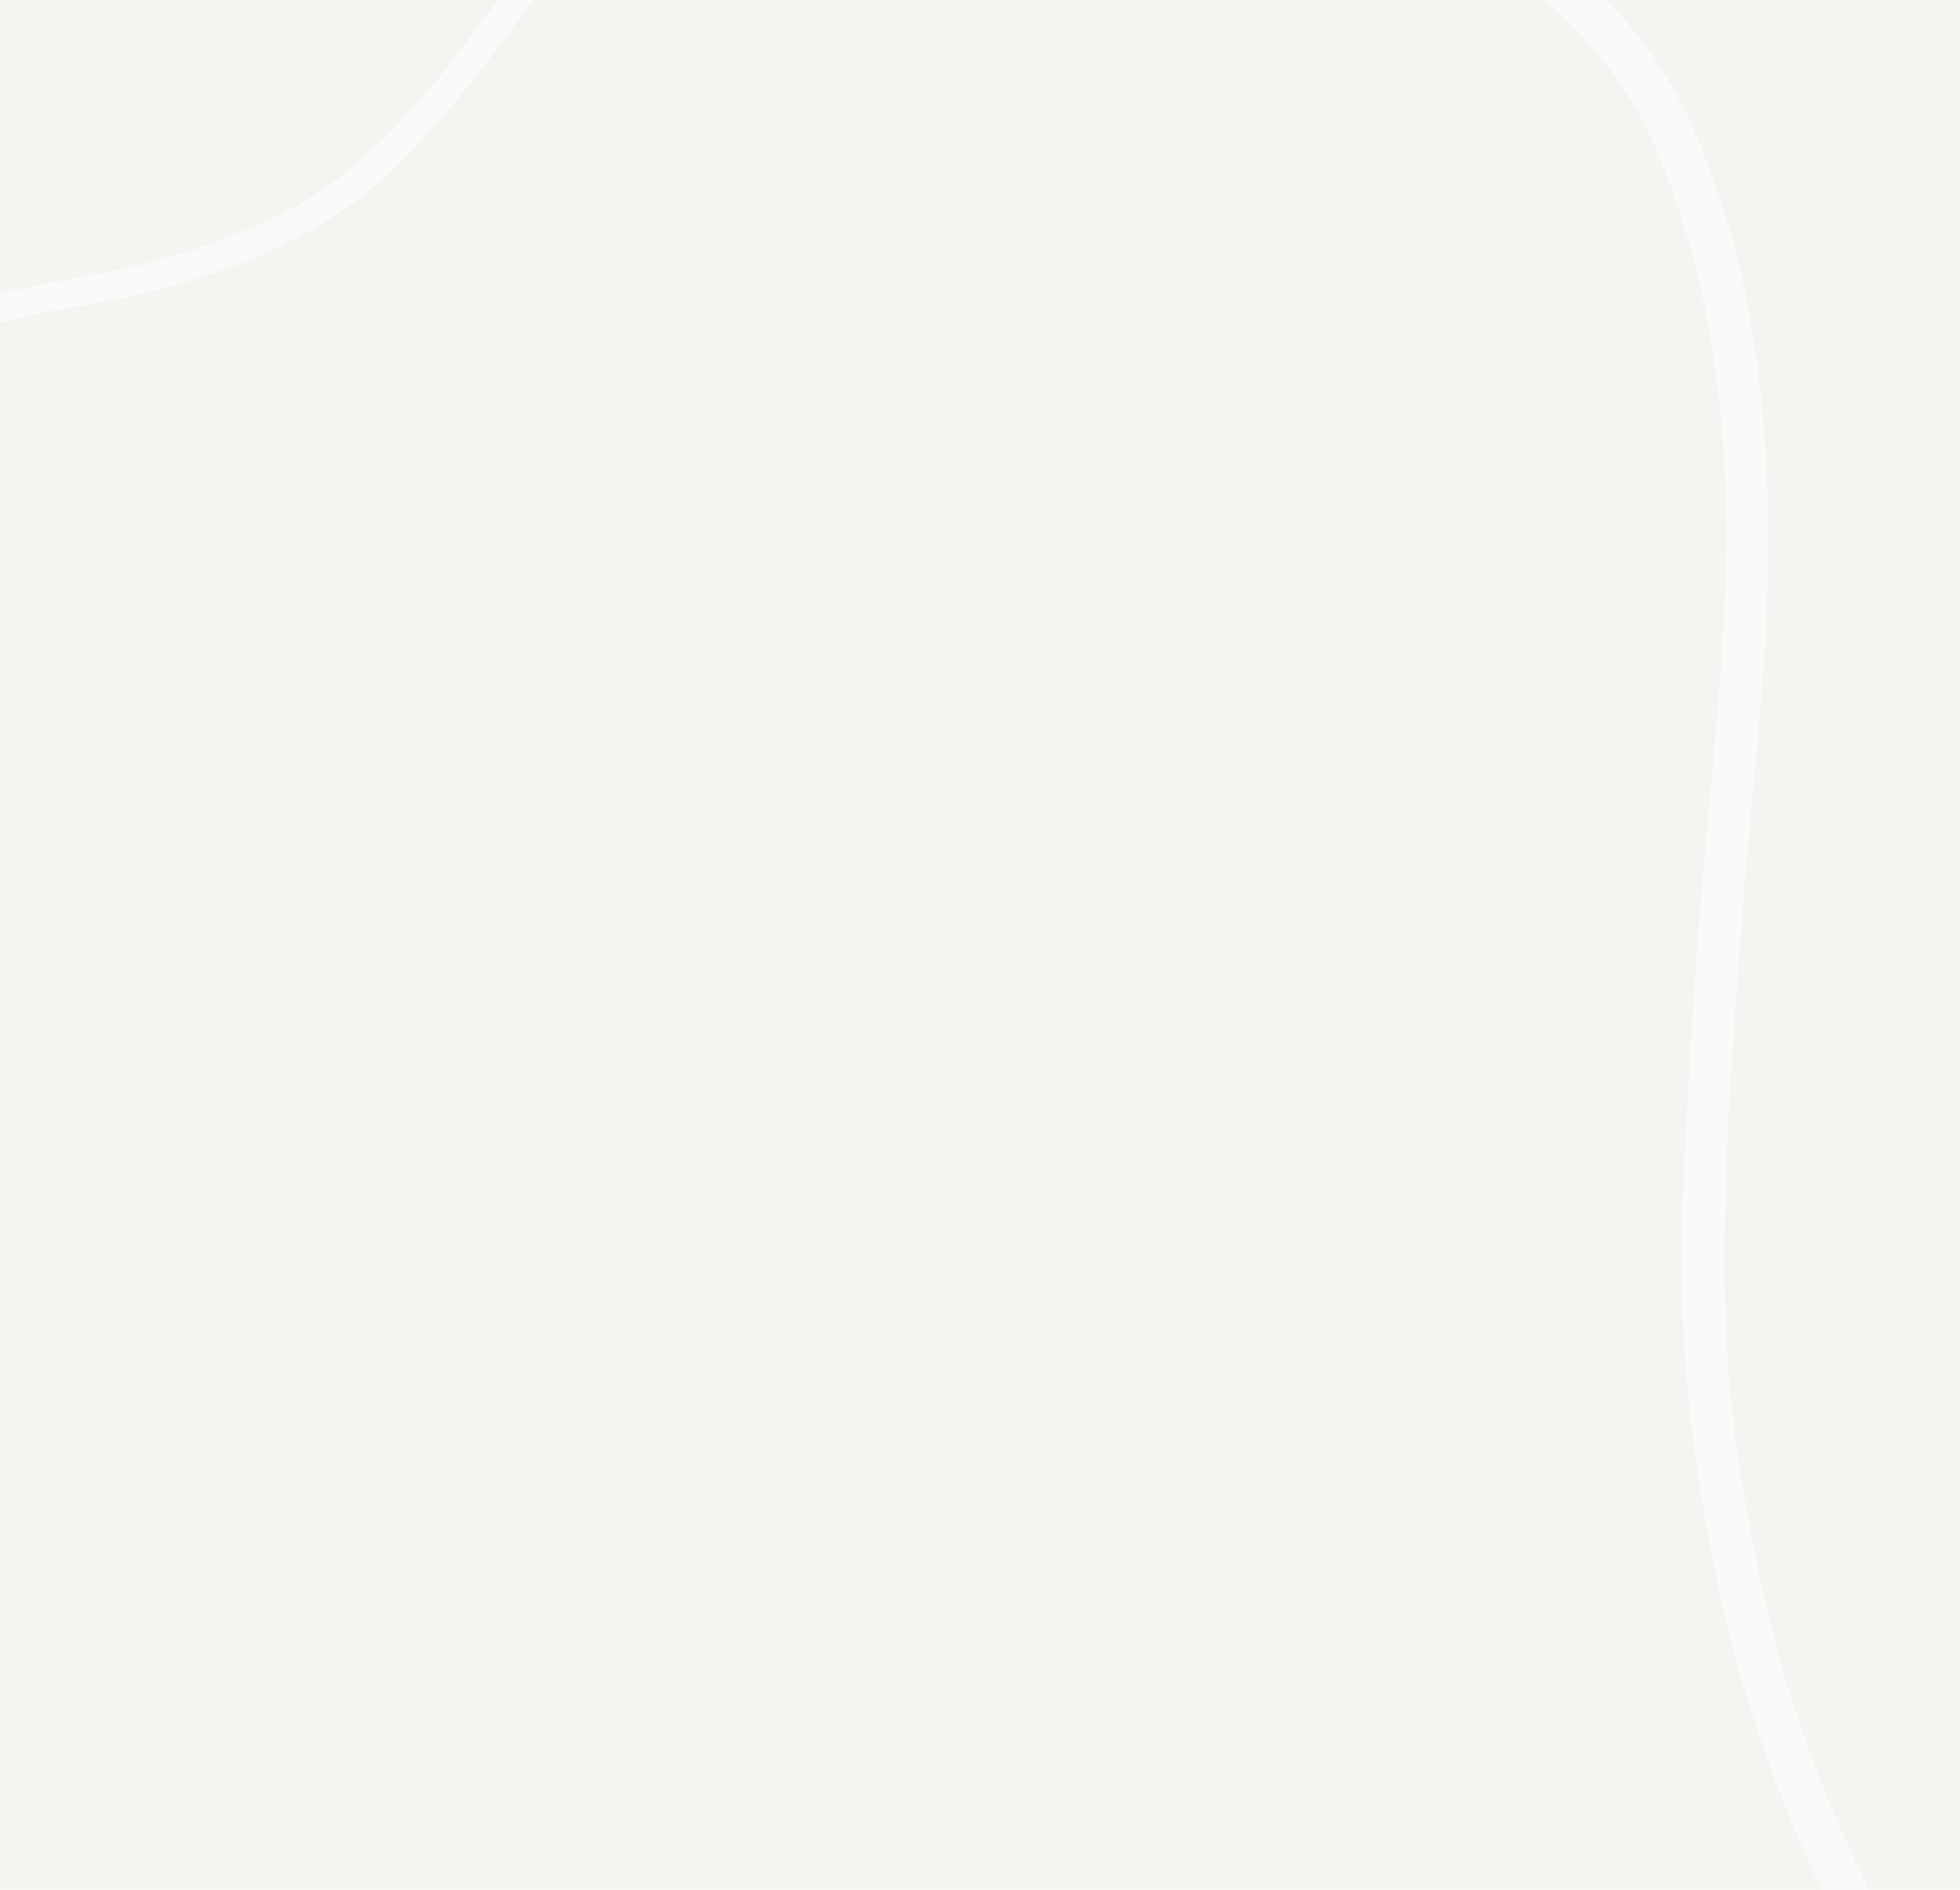 <?xml version="1.0" encoding="UTF-8"?>
<svg width="700px" height="675px" viewBox="0 0 700 675" version="1.1" xmlns="http://www.w3.org/2000/svg" xmlns:xlink="http://www.w3.org/1999/xlink">
    <title>Cut Assets/Who We Are/Assets/Body/parsonshouse-austin-whoweare-body-section03-contentback</title>
    <defs>
        <polygon id="path-1" points="0 0 427 0 427 615 0 615"></polygon>
        <polygon id="path-3" points="0 0 452.865 0 452.865 940.25 0 940.25"></polygon>
    </defs>
    <g id="Creative-Comps-2025" stroke="none" stroke-width="1" fill="none" fill-rule="evenodd">
        <g id="Cut-Assets/Who-We-Are/JPG/Parsons-House---Austin----Who-We-Are---2025-" transform="translate(-682, -2022)">
            <g id="Section-03" transform="translate(0, 2014)">
                <g id="Cut-Assets/Who-We-Are/Assets/Body/parsonshouse-austin-whoweare-body-section03-contentback" transform="translate(682, 8)">
                    <g id="Colors/Pale-Square" fill="#FAFAFA">
                        <rect id="Rectangle" x="0" y="0" width="700" height="675"></rect>
                    </g>
                    <g id="Colors/Pale-Square" opacity="0.296" fill="#EDE7D9">
                        <rect id="Rectangle" x="0" y="0" width="700" height="675"></rect>
                    </g>
                    <g id="Group-3" transform="translate(-126, -126)">
                        <mask id="mask-2" fill="white">
                            <use xlink:href="#path-1"></use>
                        </mask>
                        <g id="Clip-2"></g>
                        <path d="M427,9.524 C425.479,10.855 424.082,12.37 422.419,13.488 C402.354,26.985 384.652,43.162 368.567,61.124 C350.563,81.227 333.543,102.123 317.798,124.071 C308.557,136.954 298.909,149.564 288.998,161.94 C283.204,169.175 276.643,175.812 270.233,182.534 C255.459,198.024 237.871,209.324 218.127,217.505 C199.628,225.171 180.588,230.796 160.846,234.156 C147.673,236.397 134.529,238.805 121.612,242.317 C88.319,251.368 62.062,270.533 42.062,298.284 C29.797,315.303 20.371,333.835 15.294,354.376 C12.893,364.09 11.506,373.963 10.85,383.904 C9.652,402.028 10.177,420.117 12.487,438.168 C17.495,477.287 30.696,513.756 47.893,548.968 C58.56,570.809 70.792,591.689 85.762,610.906 C86.707,612.119 87.27,613.629 88.012,615 L74.398,615 C74.404,614.345 74.638,613.57 74.37,613.059 C73.743,611.865 72.89,610.788 72.104,609.681 C44.524,570.901 24.549,528.458 11.289,482.841 C5.135,461.671 1.742,440.009 0.458,417.974 C-0.669,398.647 0.244,379.475 3.634,360.437 C4.624,354.878 5.884,349.308 7.669,343.96 C19.602,308.213 39.507,278.088 70.269,255.594 C86.247,243.909 103.919,235.988 123.079,231.494 C136.521,228.341 150.109,225.764 163.695,223.28 C184.787,219.425 204.882,212.653 224.224,203.508 C236.206,197.843 246.99,190.446 256.706,181.433 C268.038,170.923 278.443,159.566 287.825,147.304 C295.948,136.686 303.934,125.958 311.734,115.1 C327.492,93.164 344.654,72.371 362.772,52.369 C379.111,34.332 397.083,18.105 417.419,4.61 C419.496,3.233 421.572,1.834 423.762,0.655 C424.69,0.155 425.912,0.202 427,0 L427,9.524 Z" id="Fill-1" fill="#FAFAFA" mask="url(#mask-2)"></path>
                    </g>
                    <g id="Group-3" transform="translate(287, -60)">
                        <mask id="mask-4" fill="white">
                            <use xlink:href="#path-3"></use>
                        </mask>
                        <g id="Clip-2"></g>
                        <path d="M436.691,940.25 C436.711,929.373 433.818,918.942 431.643,908.425 C423.555,869.327 409.975,832.066 393.195,795.946 C384.546,777.33 375.556,758.865 366.378,740.503 C343.609,694.95 329.097,646.871 320.975,596.664 C315.254,561.303 312.382,525.829 313.921,490.03 C315.716,448.312 318.177,406.638 321.875,365.039 C324.289,337.878 327.01,310.727 328.58,283.513 C330.993,241.675 329.197,200.036 319.464,159.033 C315.959,144.269 311.322,129.886 305.532,115.849 C296.082,92.937 281.549,73.943 262.453,58.216 C227.52,29.446 187.32,15.538 142.285,15.35 C94.684,15.15 50.525,27.467 9.931,52.451 C6.884,54.326 4.237,57.454 0,56.584 L0,38.385 C1.312,38.336 2.69,38.52 3.918,38.174 C5.18,37.818 6.314,36.975 7.471,36.29 C41.358,16.209 78.09,5.015 117.17,1.182 C153.336,-2.365 188.464,1.917 222.066,16.045 C248.818,27.292 272.041,43.773 291.643,65.242 C304.529,79.355 313.832,95.688 320.897,113.33 C332.115,141.344 338.702,170.496 341.794,200.468 C345.47,236.113 345.059,271.79 342.174,307.449 C339.811,336.656 336.75,365.81 334.61,395.033 C331.215,441.398 327.617,487.778 329.363,534.339 C330.566,566.426 335.898,597.948 342.74,629.251 C350.548,664.967 363.024,699.007 379.024,731.843 C390.675,755.752 402.275,779.699 413.227,803.932 C430.217,841.521 442.41,880.677 449.617,921.337 C450.733,927.635 451.784,933.945 452.865,940.25 L436.691,940.25 Z" id="Fill-1" fill="#FAFAFA" mask="url(#mask-4)"></path>
                    </g>
                </g>
            </g>
        </g>
    </g>
</svg>
